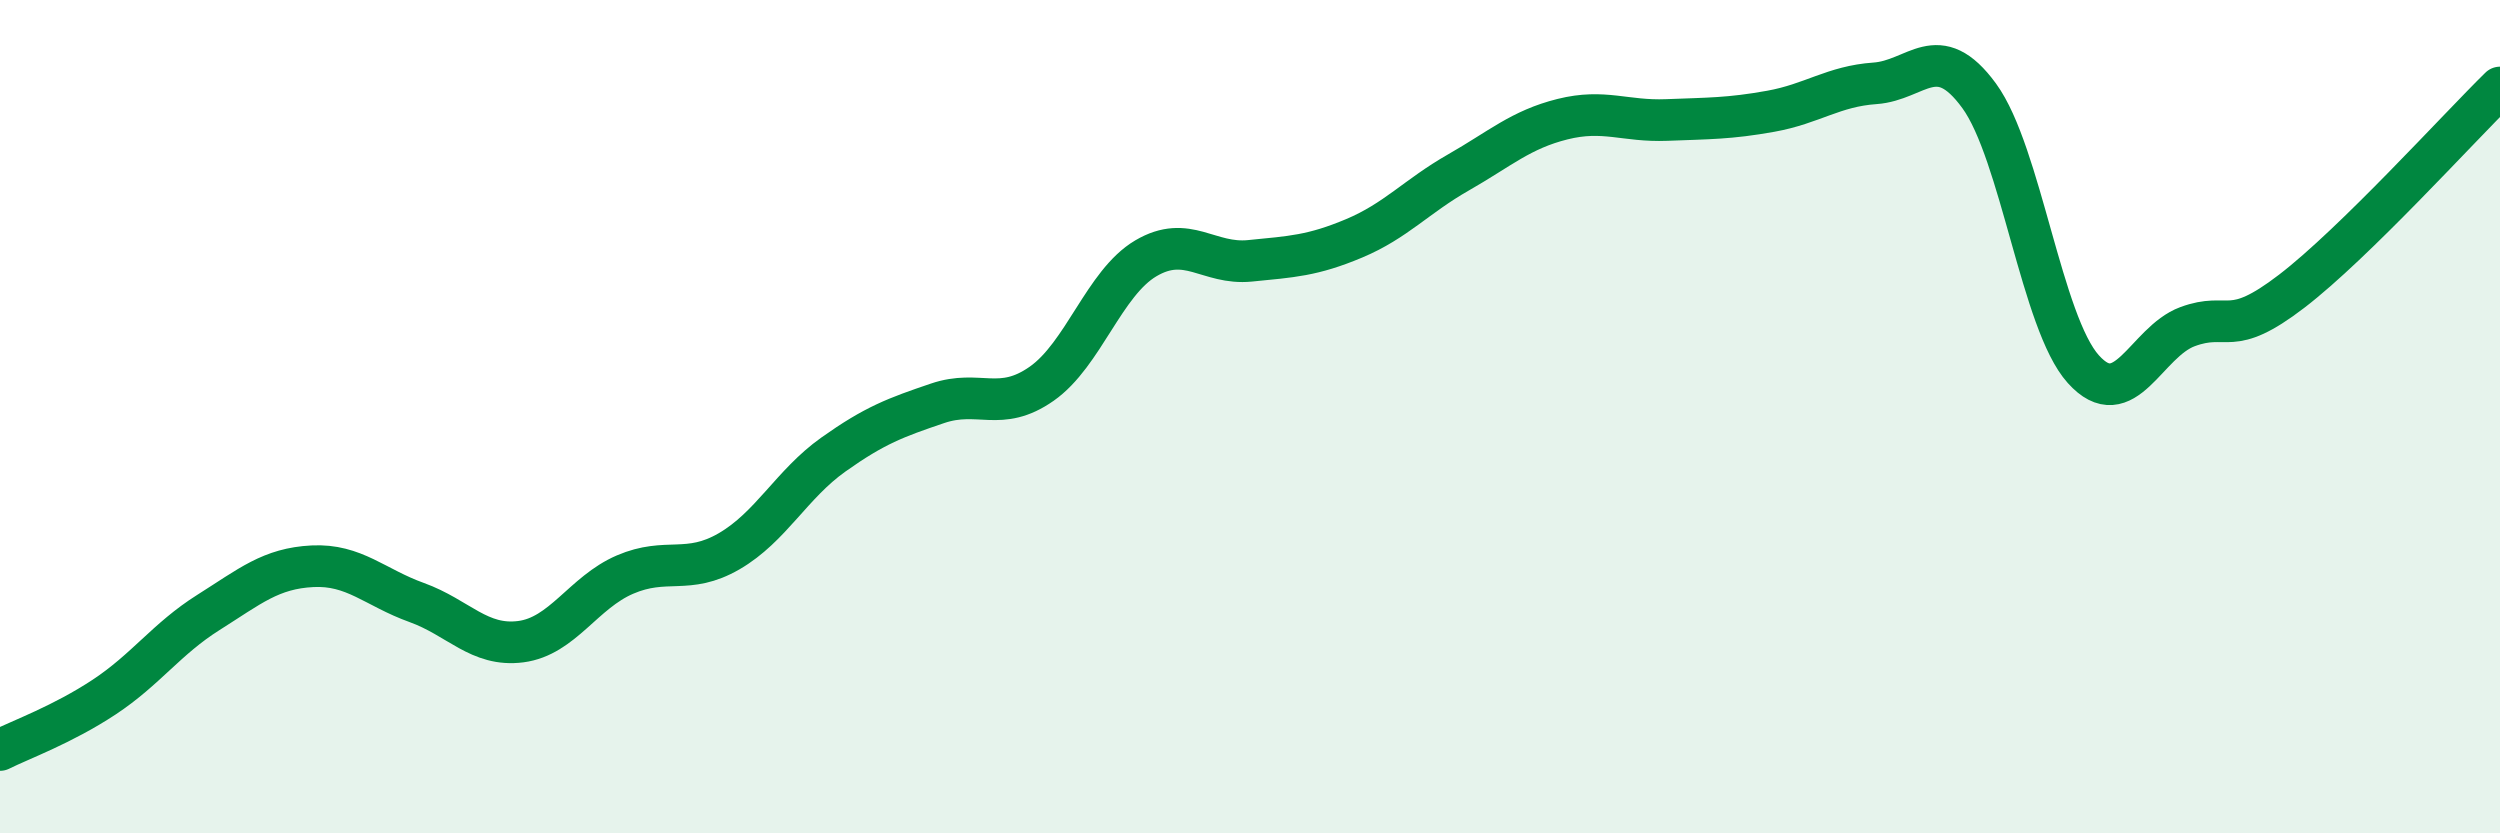 
    <svg width="60" height="20" viewBox="0 0 60 20" xmlns="http://www.w3.org/2000/svg">
      <path
        d="M 0,18 C 0.5,17.75 1.5,17.39 2.5,16.73 C 3.5,16.07 4,15.33 5,14.7 C 6,14.07 6.5,13.64 7.5,13.59 C 8.5,13.54 9,14.1 10,14.46 C 11,14.82 11.5,15.53 12.5,15.4 C 13.5,15.27 14,14.22 15,13.79 C 16,13.36 16.5,13.81 17.5,13.23 C 18.5,12.65 19,11.62 20,10.91 C 21,10.2 21.5,10.02 22.5,9.68 C 23.5,9.34 24,9.91 25,9.21 C 26,8.51 26.5,6.79 27.5,6.2 C 28.5,5.61 29,6.36 30,6.26 C 31,6.16 31.5,6.14 32.5,5.72 C 33.5,5.3 34,4.71 35,4.14 C 36,3.57 36.5,3.11 37.5,2.86 C 38.5,2.61 39,2.92 40,2.88 C 41,2.84 41.5,2.85 42.5,2.67 C 43.5,2.49 44,2.07 45,2 C 46,1.93 46.5,0.93 47.5,2.3 C 48.5,3.67 49,7.75 50,8.86 C 51,9.97 51.5,8.21 52.5,7.84 C 53.5,7.47 53.5,8.14 55,6.99 C 56.5,5.84 59,3.08 60,2.1L60 20L0 20Z"
        fill="#008740"
        opacity="0.1"
        stroke-linecap="round"
        stroke-linejoin="round"
      />
      <path
        d="M 0,18 C 0.5,17.75 1.5,17.39 2.5,16.73 C 3.5,16.07 4,15.33 5,14.7 C 6,14.07 6.5,13.64 7.5,13.59 C 8.5,13.54 9,14.1 10,14.46 C 11,14.82 11.5,15.53 12.5,15.4 C 13.5,15.27 14,14.22 15,13.79 C 16,13.36 16.5,13.81 17.5,13.23 C 18.5,12.65 19,11.62 20,10.91 C 21,10.2 21.5,10.02 22.5,9.68 C 23.5,9.34 24,9.91 25,9.21 C 26,8.51 26.5,6.79 27.5,6.2 C 28.5,5.61 29,6.36 30,6.26 C 31,6.16 31.5,6.14 32.5,5.72 C 33.5,5.3 34,4.71 35,4.14 C 36,3.57 36.5,3.11 37.5,2.86 C 38.5,2.61 39,2.92 40,2.88 C 41,2.84 41.5,2.85 42.5,2.67 C 43.5,2.49 44,2.07 45,2 C 46,1.93 46.5,0.93 47.5,2.3 C 48.5,3.67 49,7.75 50,8.86 C 51,9.97 51.5,8.21 52.5,7.84 C 53.5,7.47 53.5,8.14 55,6.99 C 56.5,5.84 59,3.08 60,2.1"
        stroke="#008740"
        stroke-width="1"
        fill="none"
        stroke-linecap="round"
        stroke-linejoin="round"
      />
    </svg>
  